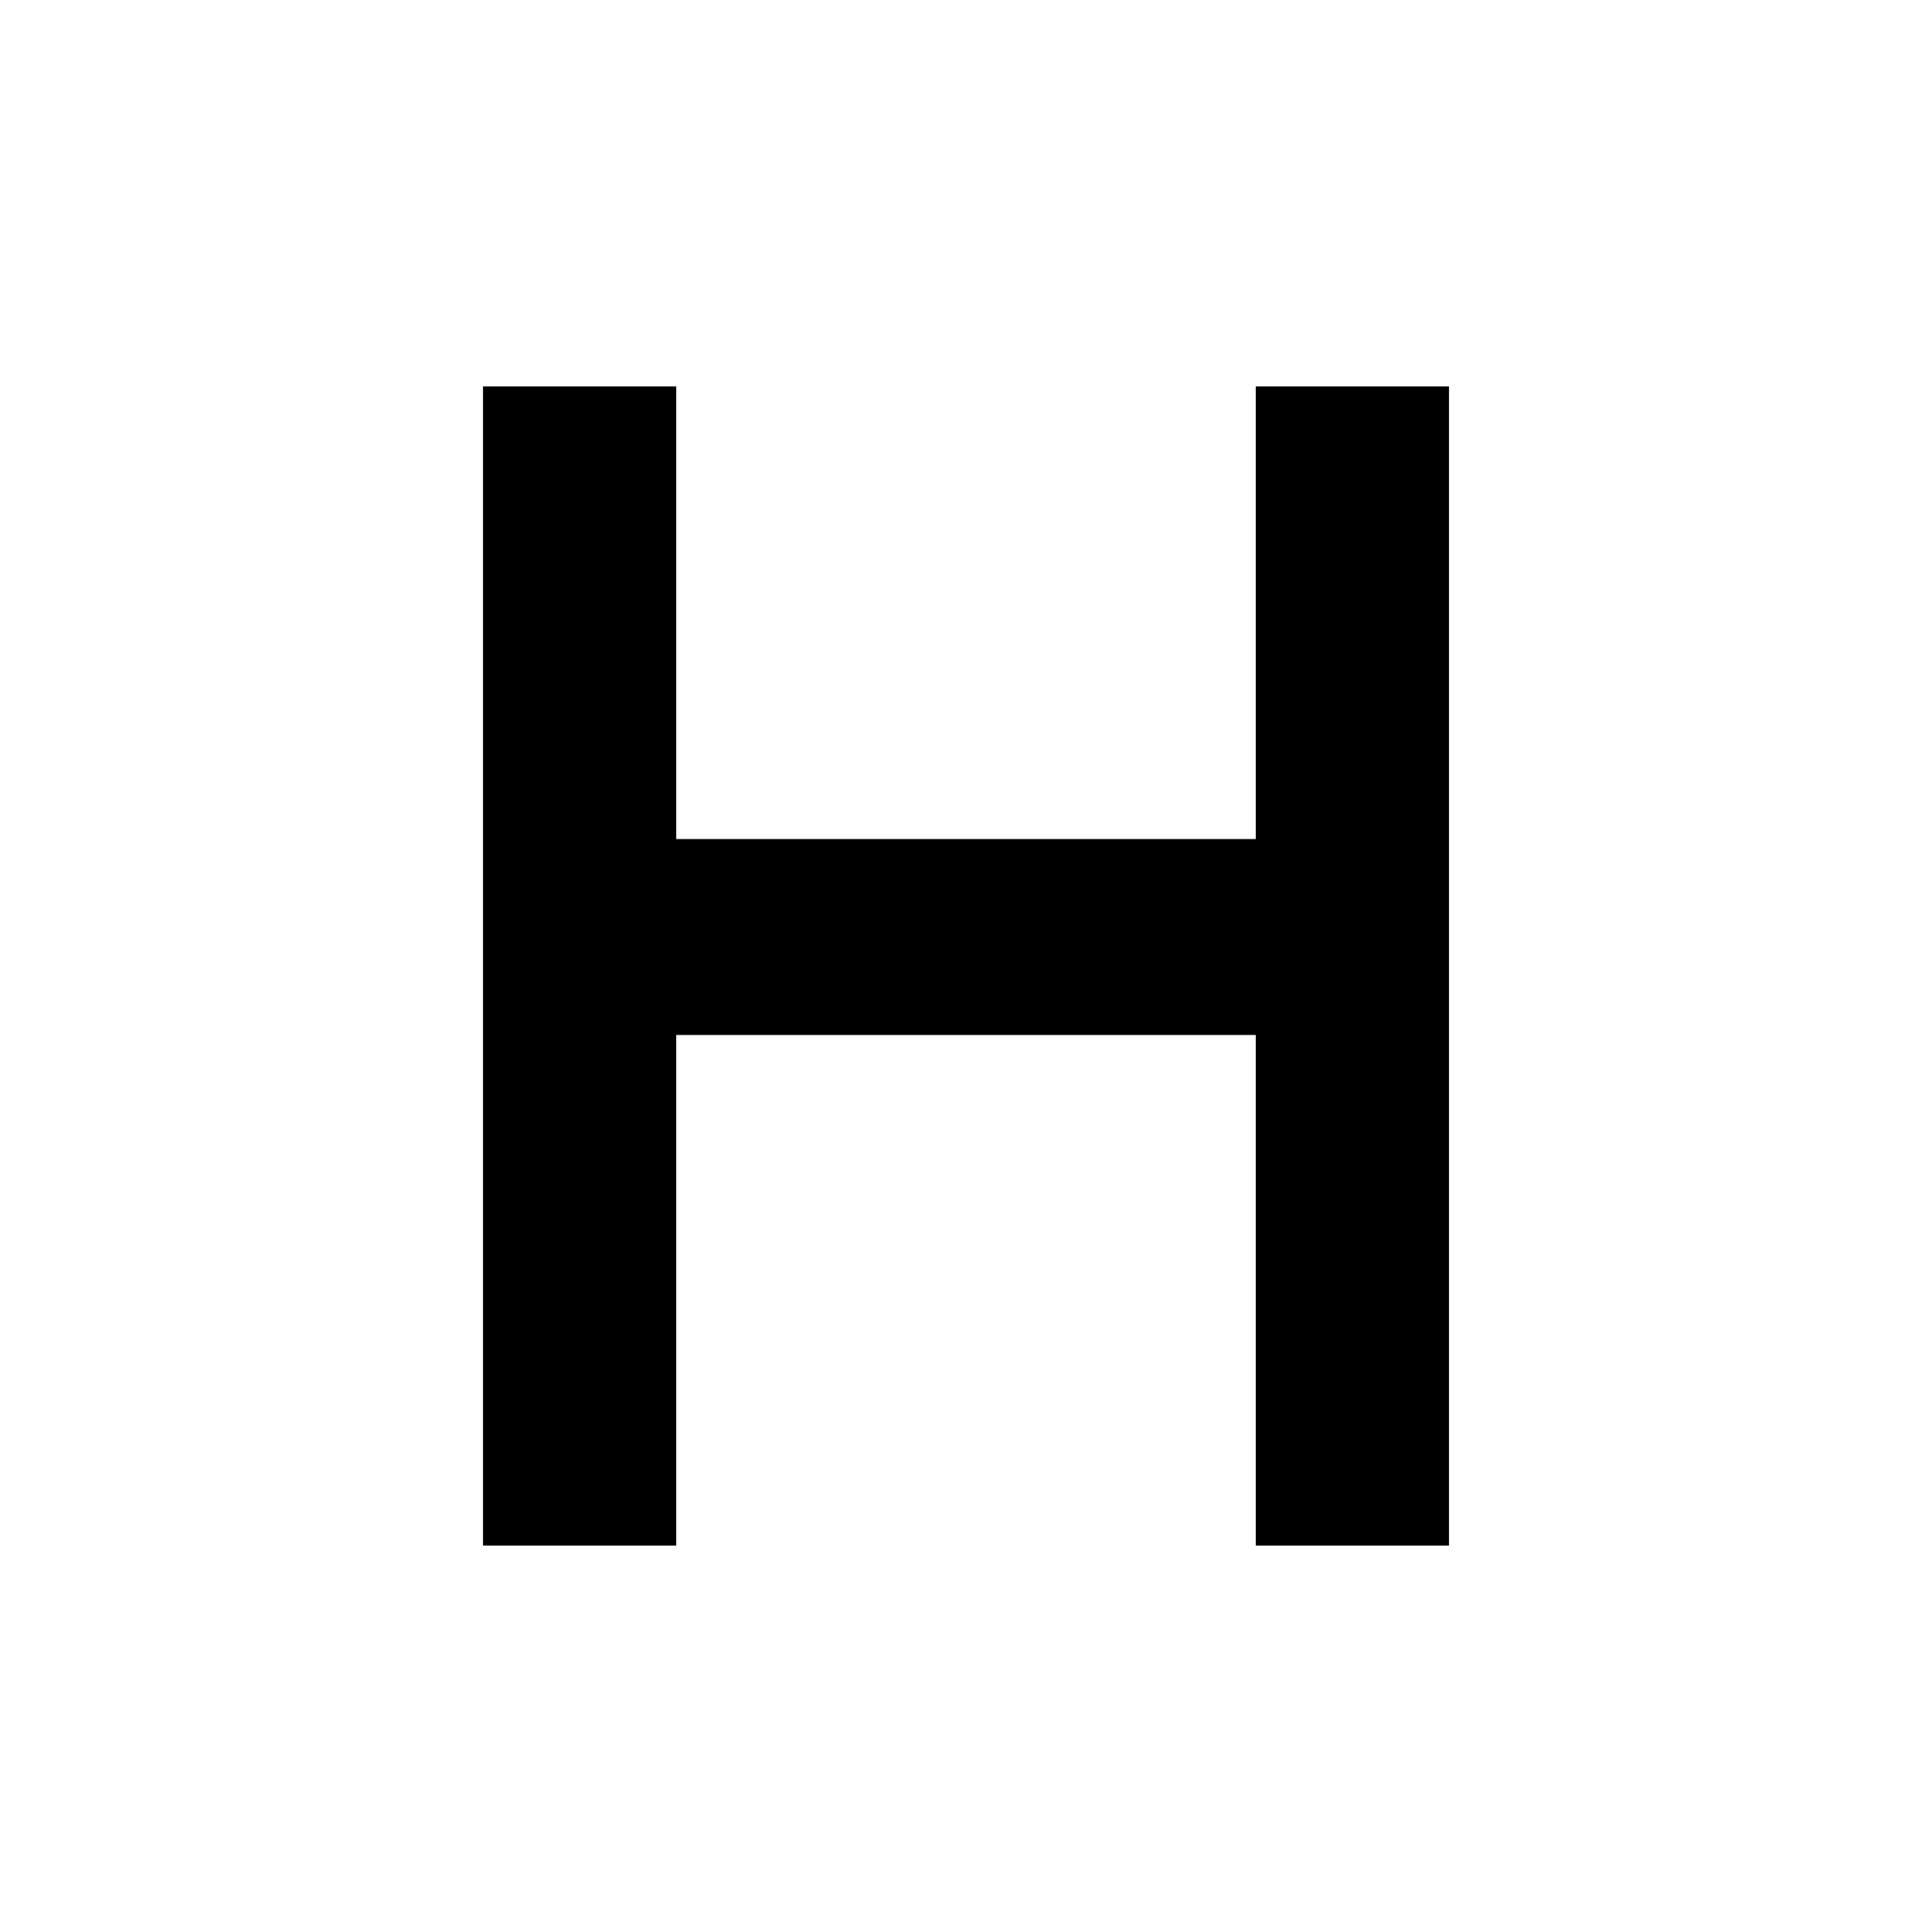<?xml version="1.0" standalone="no"?>
<!DOCTYPE svg PUBLIC "-//W3C//DTD SVG 20010904//EN"
 "http://www.w3.org/TR/2001/REC-SVG-20010904/DTD/svg10.dtd">
<svg version="1.0" xmlns="http://www.w3.org/2000/svg"
 width="700pt" height="700pt" viewBox="0 0 700 700"
 preserveAspectRatio="xMidYMid meet">
<g transform="translate(0,700) scale(0.1,-0.1)"
fill="#000000" stroke="none">
<path d="M1750 3500 l0 -2100 350 0 350 0 0 925 0 925 1050 0 1050 0 0 -925 0
-925 350 0 350 0 0 2100 0 2100 -350 0 -350 0 0 -820 0 -820 -1050 0 -1050 0
0 820 0 820 -350 0 -350 0 0 -2100z"/>
</g>
</svg>
